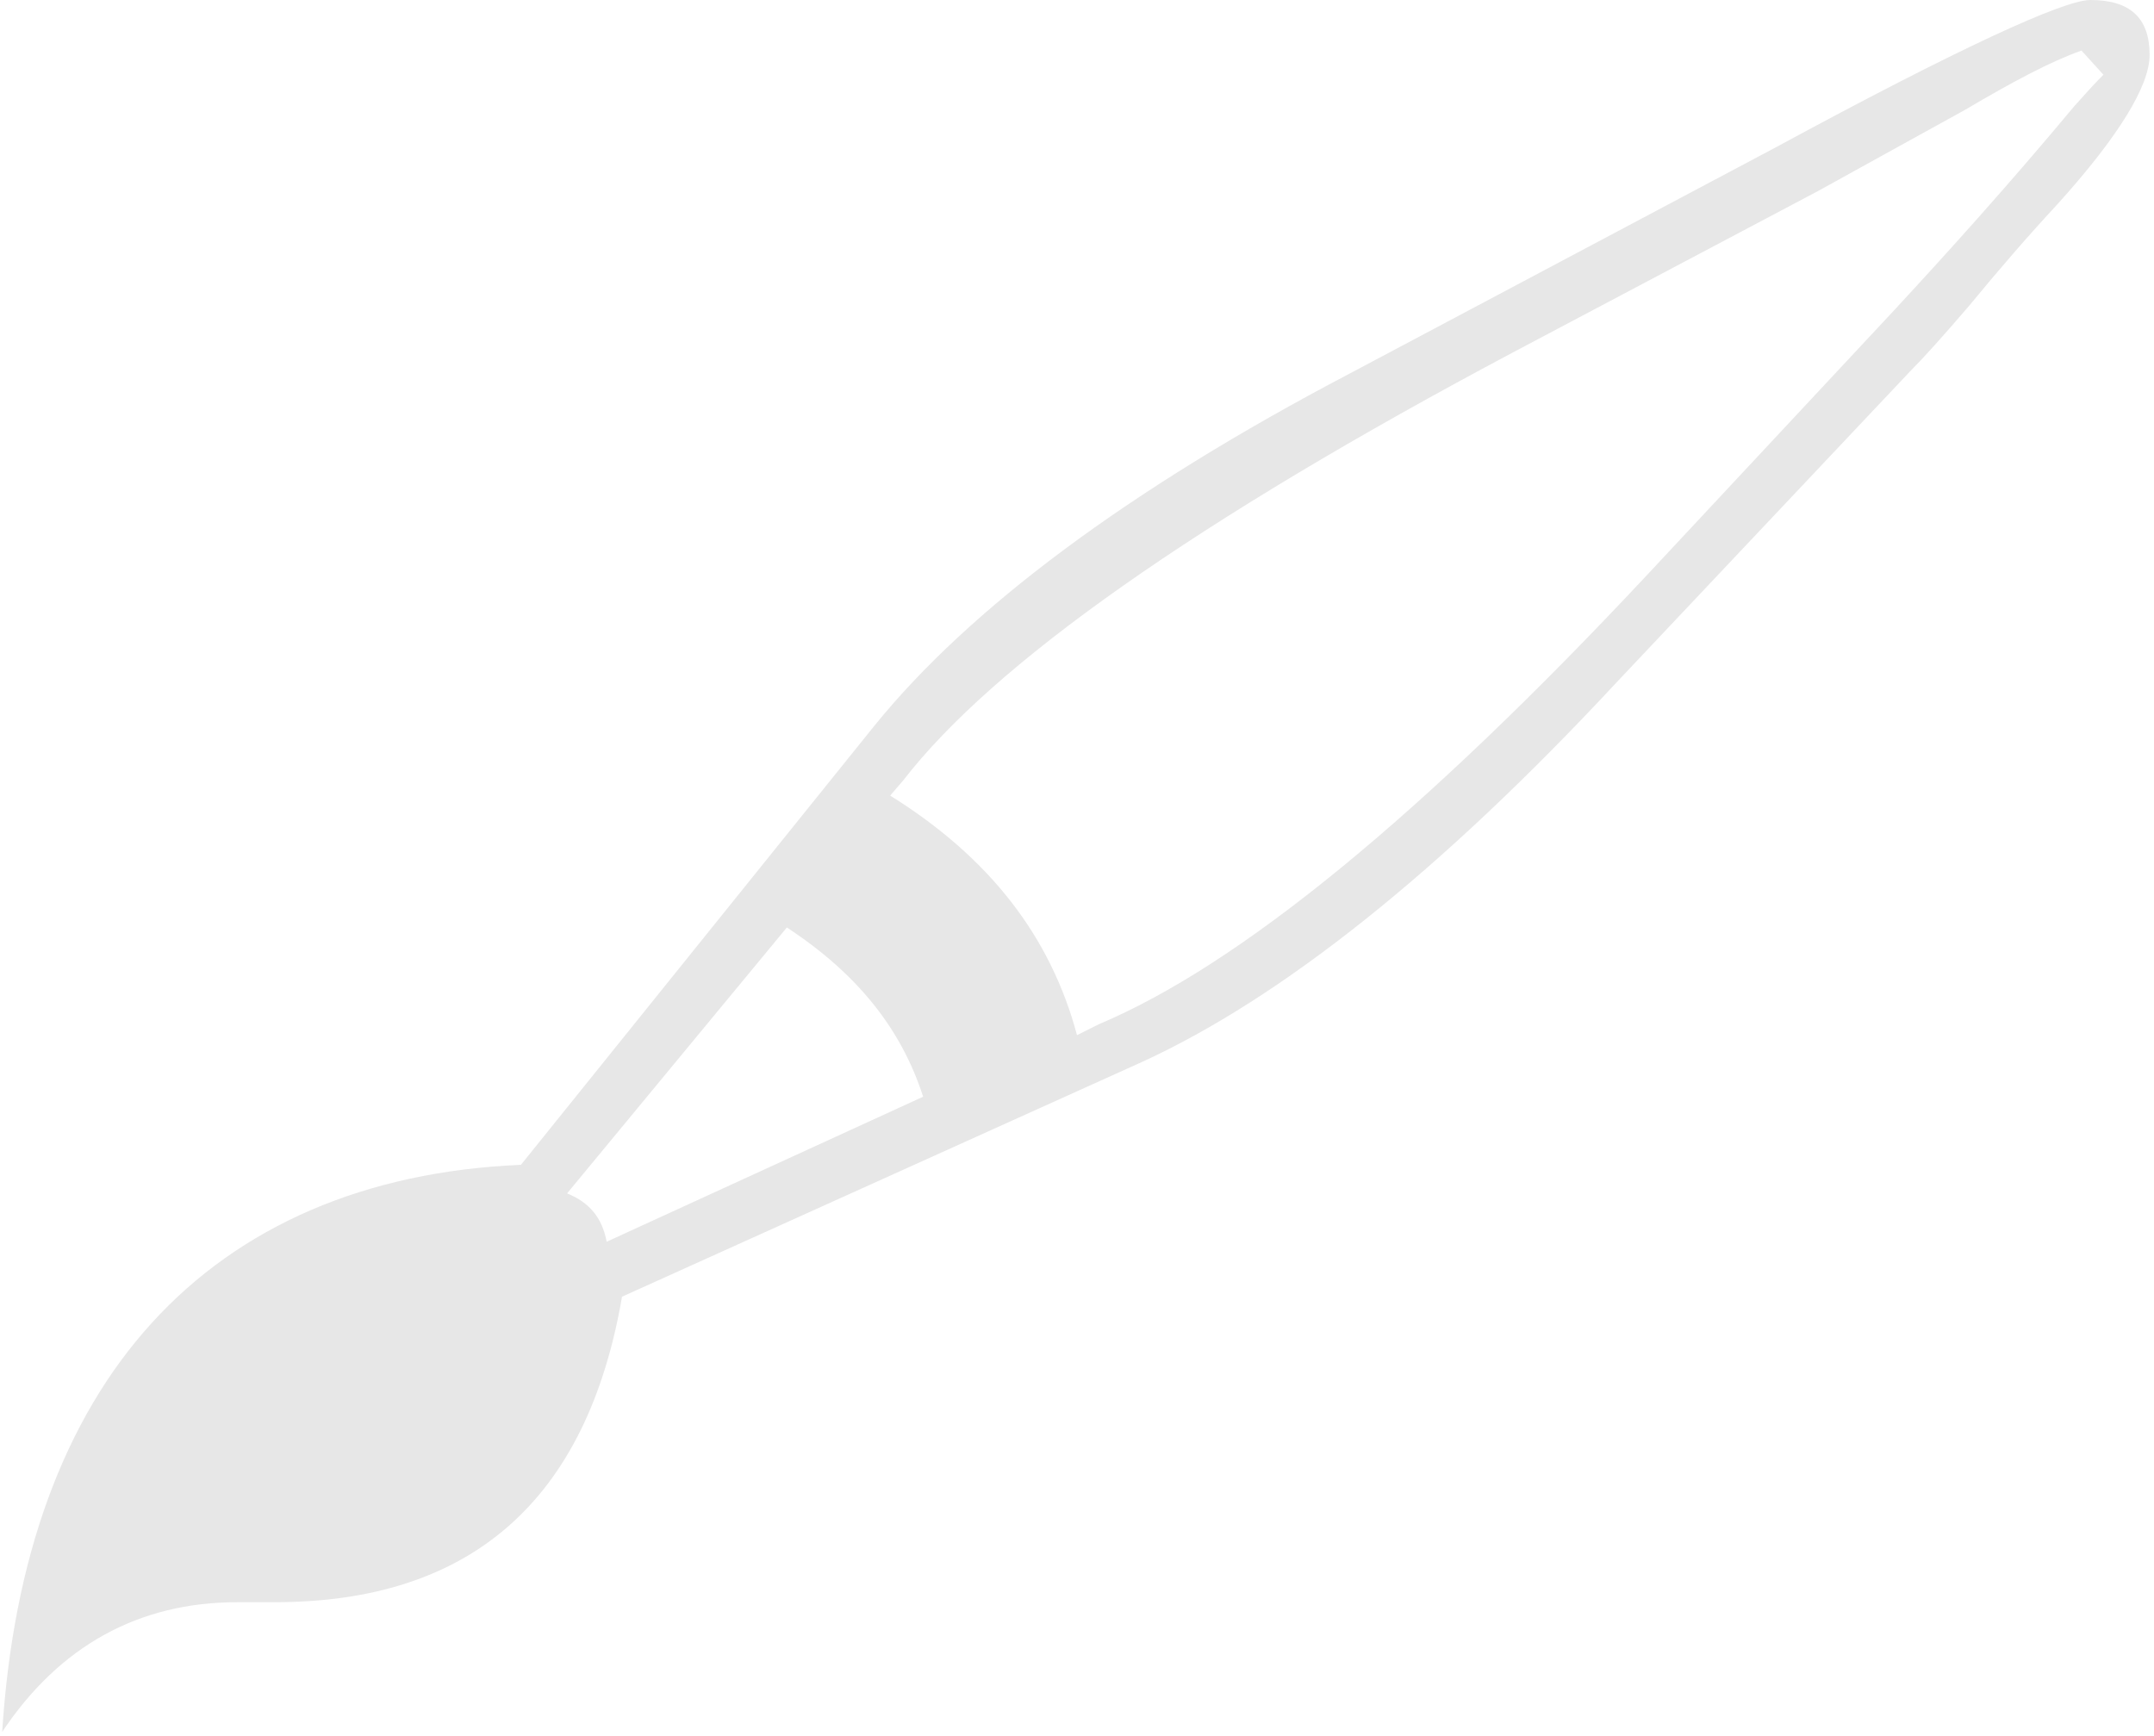 <svg xmlns:xlink="http://www.w3.org/1999/xlink" xmlns="http://www.w3.org/2000/svg" width="98" height="79" viewBox="0 0 98 79" fill="none">
<g clip-path="url(#clip0_677_12406)">
<path d="M28.3 59C26.7 68.3 21.4 72.9 12.5 72.9H10.8C6.3 72.9 2.7 74.9 0.1 78.8C0.6 70.9 2.9 64.6 6.9 60.2C10.9 55.8 16.6 53.3 23.7 53L39.8 33C44.1 27.7 51.3 22.3 61.4 17L80.8 6.7C89.1 2.2 93.9 0 95.1 0C96.9 0 97.8 0.8 97.8 2.5C97.8 3.9 96.4 6.2 93.6 9.3C92.3 10.7 91 12.2 89.6 13.9C88.4 15.3 87.5 16.3 86.9 16.9L73.5 31.1C65.5 39.7 58.3 45.4 52 48.3L28.3 59ZM42 49.9C41 46.8 39 44.3 35.8 42.2L25.8 54.3C26.8 54.7 27.4 55.4 27.6 56.5L42 49.9ZM49 47.1L50 46.6C56.4 43.9 64.7 37.1 74.9 26.2L86.1 14.2C88.6 11.5 91.4 8.4 94.4 4.8C94.6 4.6 95 4.1 95.7 3.4L94.7 2.3C93.3 2.8 91.6 3.7 89.4 5C87.6 6 85.4 7.2 82.7 8.7L68.9 16C54.4 23.7 45.2 30.2 41.1 35.5L40.5 36.2C45 39 47.8 42.6 49 47.1Z" fill="#E7E7E7"></path>
</g>
<defs>
<clipPath id="clip0_677_12406">
<rect width="97.7" height="78.9" fill="white" transform="translate(0.1)"></rect>
</clipPath>
</defs>
</svg>